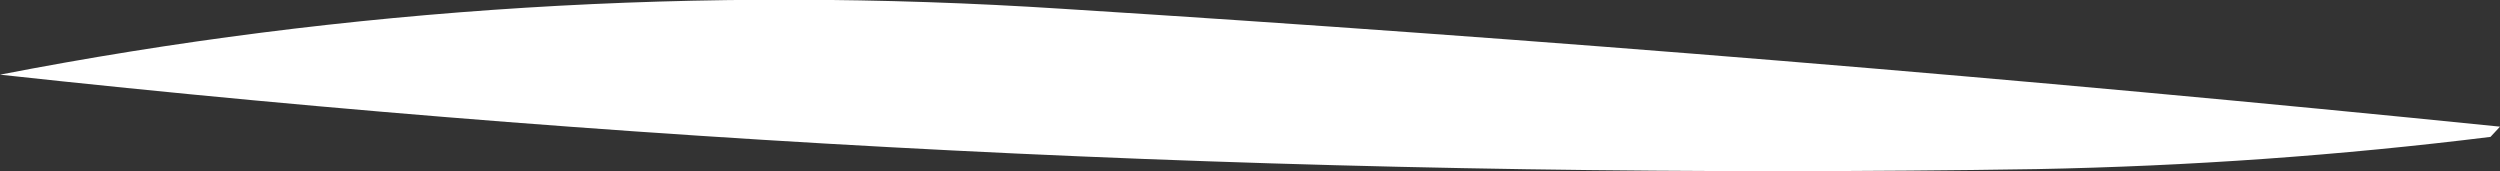 <?xml version="1.0" encoding="UTF-8" standalone="no"?>
<svg xmlns:xlink="http://www.w3.org/1999/xlink" height="11.7px" width="170.75px" xmlns="http://www.w3.org/2000/svg">
  <rect width="100%" height="100%" fill="#333333" stroke="none"/>
  <g transform="matrix(1.0, 0.0, 0.0, 1.0, -11.65, -107.85)">
    <path d="M182.4 116.5 L181.75 117.2 Q166.4 119.1 150.75 119.4 80.95 120.5 11.65 112.95 47.2 106.05 84.2 108.45 133.5 111.55 182.4 116.5" fill="#ffffff" fill-rule="evenodd" stroke="none"/>
  </g>
</svg>
